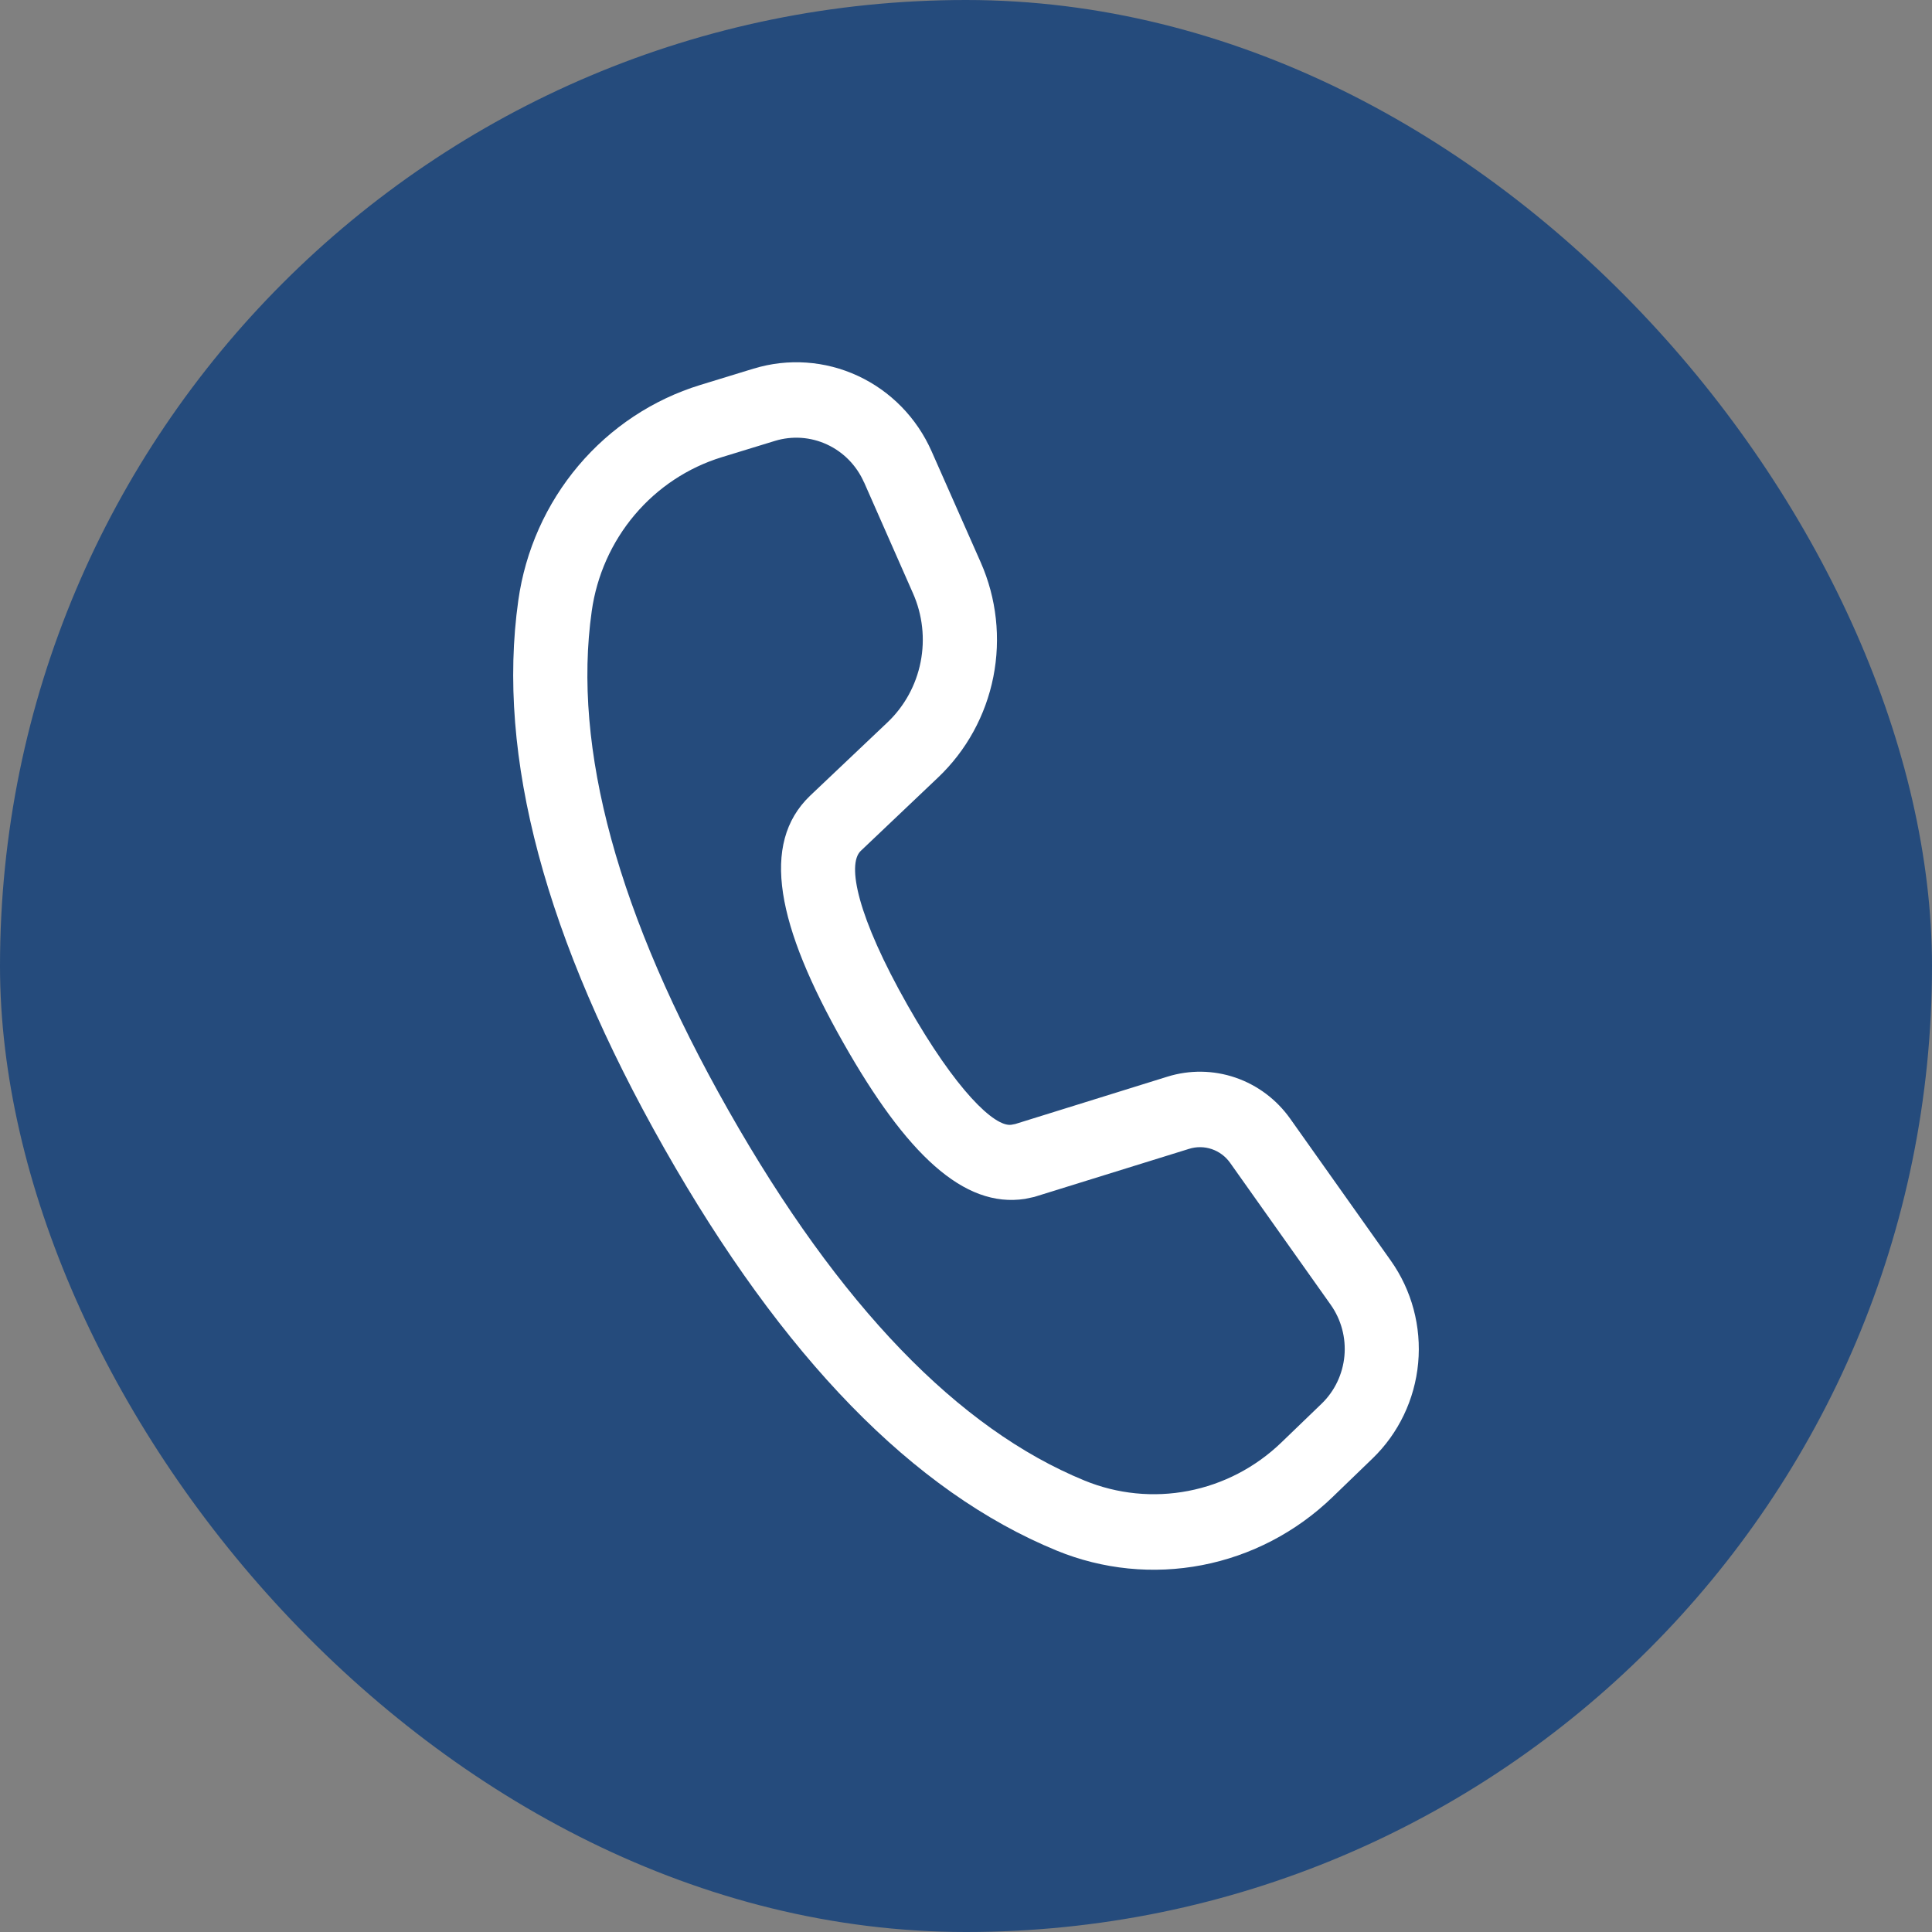 <svg width="128" height="128" viewBox="0 0 128 128" fill="none" xmlns="http://www.w3.org/2000/svg">
<rect x="0" y="0" width="128" height="128" fill="#808080" stroke="none"/>
<g clip-path="url(#clip0_2892_2)">
<rect width="128" height="128" rx="64" fill="#254B7C"/>
<path d="M49.922 24.424L46.398 25.504C43.261 26.467 40.459 28.322 38.323 30.851C36.186 33.38 34.804 36.477 34.339 39.778C32.879 50.121 36.142 62.215 44.01 76.083C51.858 89.917 60.498 98.83 70.007 102.731C73.062 103.984 76.407 104.318 79.644 103.693C82.88 103.068 85.872 101.51 88.264 99.205L90.927 96.634C92.657 94.968 93.733 92.72 93.957 90.307C94.18 87.894 93.535 85.481 92.141 83.516L85.477 74.113C84.576 72.844 83.308 71.893 81.849 71.394C80.391 70.895 78.815 70.874 77.344 71.332L67.265 74.468L67.004 74.518C65.894 74.683 63.328 72.237 60.134 66.606C56.792 60.714 56.104 57.268 57.023 56.378L62.149 51.511C64.023 49.733 65.304 47.403 65.811 44.846C66.317 42.29 66.025 39.636 64.975 37.257L61.721 29.9C60.743 27.686 59.007 25.91 56.837 24.902C54.667 23.895 52.211 23.725 49.927 24.424H49.922ZM57.245 31.951L60.488 39.308C61.12 40.734 61.296 42.327 60.993 43.861C60.69 45.395 59.922 46.793 58.797 47.86L53.657 52.732C50.369 55.903 51.46 61.314 55.883 69.106C60.041 76.439 63.835 80.059 67.913 79.429L68.523 79.299L78.784 76.113C79.275 75.96 79.8 75.967 80.286 76.133C80.773 76.299 81.196 76.615 81.497 77.039L88.161 86.441C88.858 87.424 89.182 88.631 89.071 89.838C88.959 91.045 88.421 92.17 87.556 93.003L84.888 95.574C83.179 97.219 81.042 98.331 78.731 98.777C76.42 99.223 74.032 98.985 71.85 98.09C63.505 94.669 55.618 86.531 48.271 73.583C40.904 60.604 37.921 49.566 39.204 40.488C39.536 38.13 40.523 35.917 42.049 34.11C43.576 32.303 45.577 30.978 47.819 30.29L51.342 29.21C52.485 28.861 53.713 28.946 54.798 29.451C55.883 29.955 56.751 30.843 57.24 31.951H57.245Z" fill="white"/>
</g>
<defs>
<clipPath id="clip0_2892_2">
<rect width="128" height="128" fill="white"/>
</clipPath>
</defs>
</svg>
